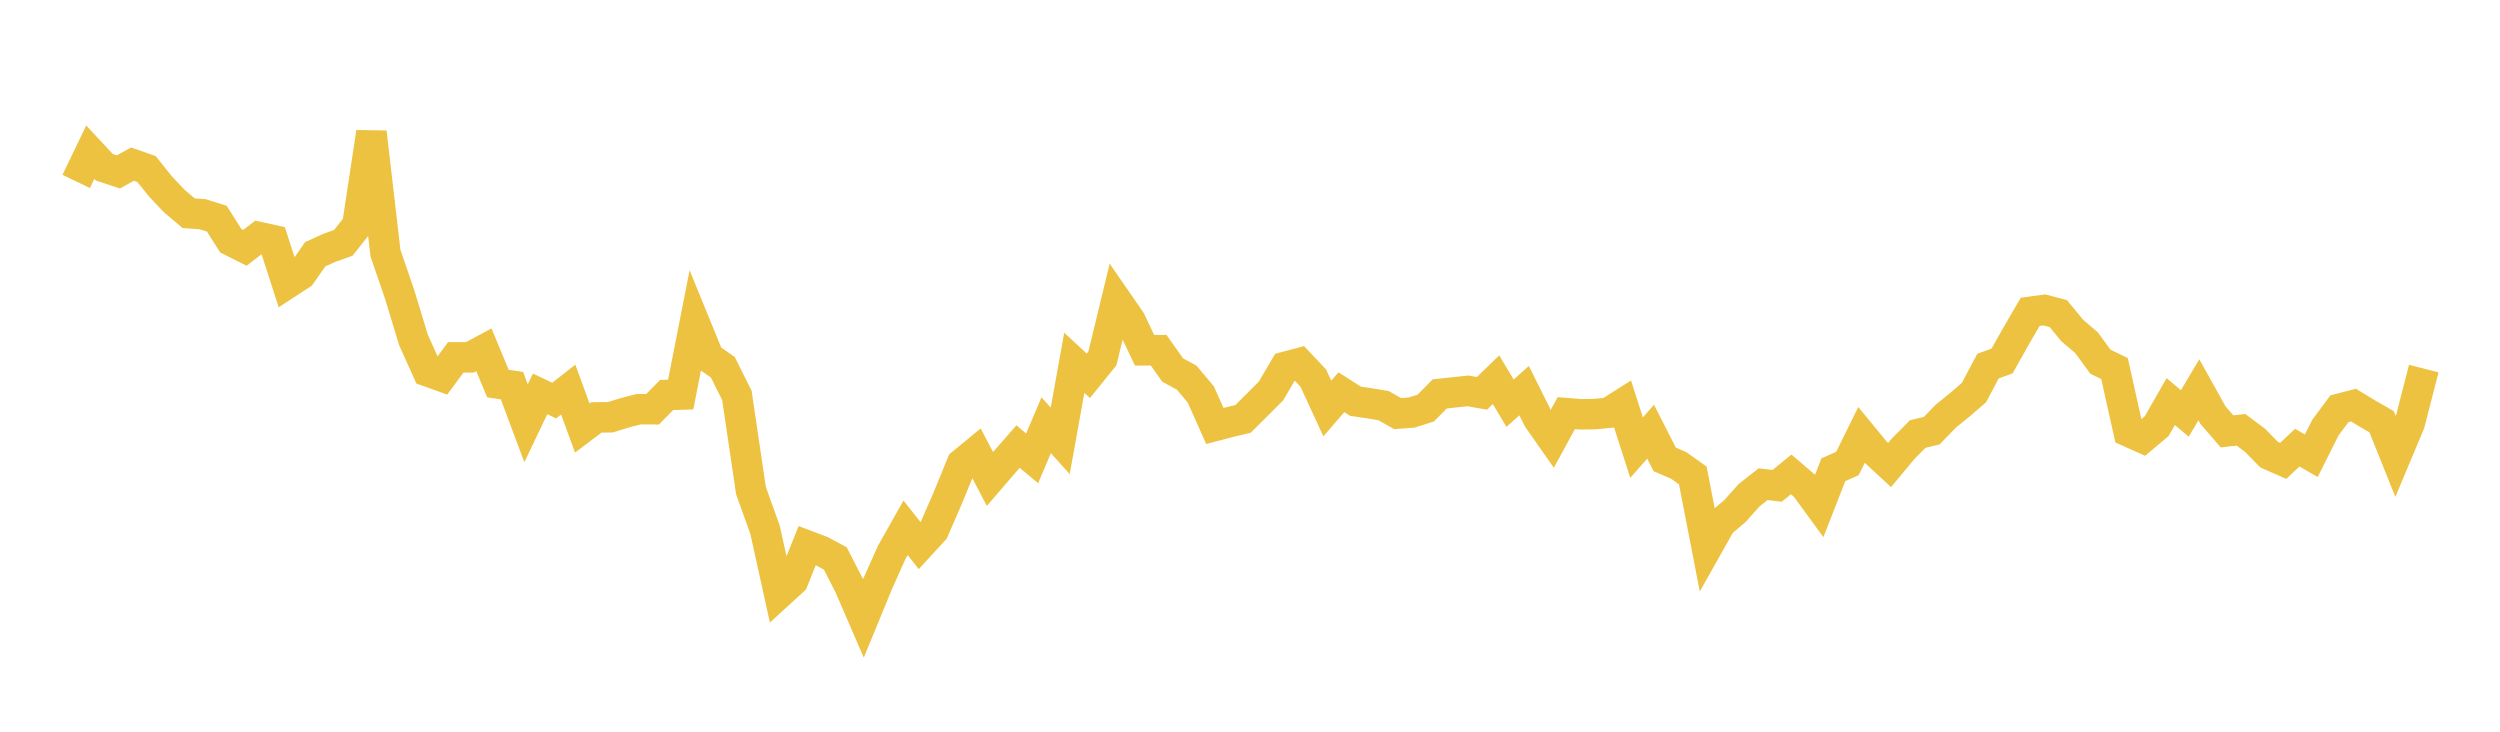 <svg width="164" height="48" xmlns="http://www.w3.org/2000/svg" xmlns:xlink="http://www.w3.org/1999/xlink"><path fill="none" stroke="rgb(237,194,64)" stroke-width="2" d="M5,11.902L5.922,9.985L6.844,10.974L7.766,11.279L8.689,10.766L9.611,11.088L10.533,12.238L11.455,13.211L12.377,13.988L13.299,14.054L14.222,14.346L15.144,15.795L16.066,16.257L16.988,15.549L17.91,15.752L18.832,18.604L19.754,18.001L20.677,16.679L21.599,16.261L22.521,15.931L23.443,14.764L24.365,8.676L25.287,16.606L26.21,19.296L27.132,22.32L28.054,24.362L28.976,24.693L29.898,23.443L30.82,23.442L31.743,22.947L32.665,25.161L33.587,25.3L34.509,27.768L35.431,25.838L36.353,26.278L37.275,25.556L38.198,28.079L39.12,27.384L40.042,27.372L40.964,27.086L41.886,26.846L42.808,26.847L43.731,25.912L44.653,25.884L45.575,21.194L46.497,23.45L47.419,24.093L48.341,25.944L49.263,32.181L50.186,34.748L51.108,38.932L52.03,38.089L52.952,35.791L53.874,36.139L54.796,36.634L55.719,38.437L56.641,40.569L57.563,38.325L58.485,36.258L59.407,34.625L60.329,35.793L61.251,34.79L62.174,32.666L63.096,30.416L64.018,29.658L64.94,31.42L65.862,30.348L66.784,29.296L67.707,30.066L68.629,27.896L69.551,28.917L70.473,23.799L71.395,24.651L72.317,23.512L73.24,19.7L74.162,21.035L75.084,22.98L76.006,22.972L76.928,24.276L77.85,24.776L78.772,25.876L79.695,27.944L80.617,27.701L81.539,27.481L82.461,26.565L83.383,25.641L84.305,24.069L85.228,23.823L86.15,24.801L87.072,26.797L87.994,25.731L88.916,26.32L89.838,26.457L90.76,26.609L91.683,27.131L92.605,27.064L93.527,26.771L94.449,25.84L95.371,25.741L96.293,25.643L97.216,25.803L98.138,24.909L99.06,26.45L99.982,25.626L100.904,27.476L101.826,28.792L102.749,27.103L103.671,27.178L104.593,27.167L105.515,27.078L106.437,26.495L107.359,29.366L108.281,28.318L109.204,30.134L110.126,30.534L111.048,31.191L111.97,35.941L112.892,34.303L113.814,33.523L114.737,32.489L115.659,31.763L116.581,31.871L117.503,31.121L118.425,31.911L119.347,33.174L120.269,30.814L121.192,30.405L122.114,28.532L123.036,29.655L123.958,30.506L124.88,29.399L125.802,28.474L126.725,28.249L127.647,27.296L128.569,26.551L129.491,25.753L130.413,24.016L131.335,23.681L132.257,22.044L133.18,20.456L134.102,20.329L135.024,20.571L135.946,21.689L136.868,22.472L137.79,23.729L138.713,24.179L139.635,28.318L140.557,28.731L141.479,27.956L142.401,26.343L143.323,27.122L144.246,25.572L145.168,27.228L146.09,28.297L147.012,28.197L147.934,28.887L148.856,29.828L149.778,30.234L150.701,29.366L151.623,29.897L152.545,28.055L153.467,26.814L154.389,26.575L155.311,27.137L156.234,27.666L157.156,29.963L158.078,27.764L159,24.179"></path></svg>
